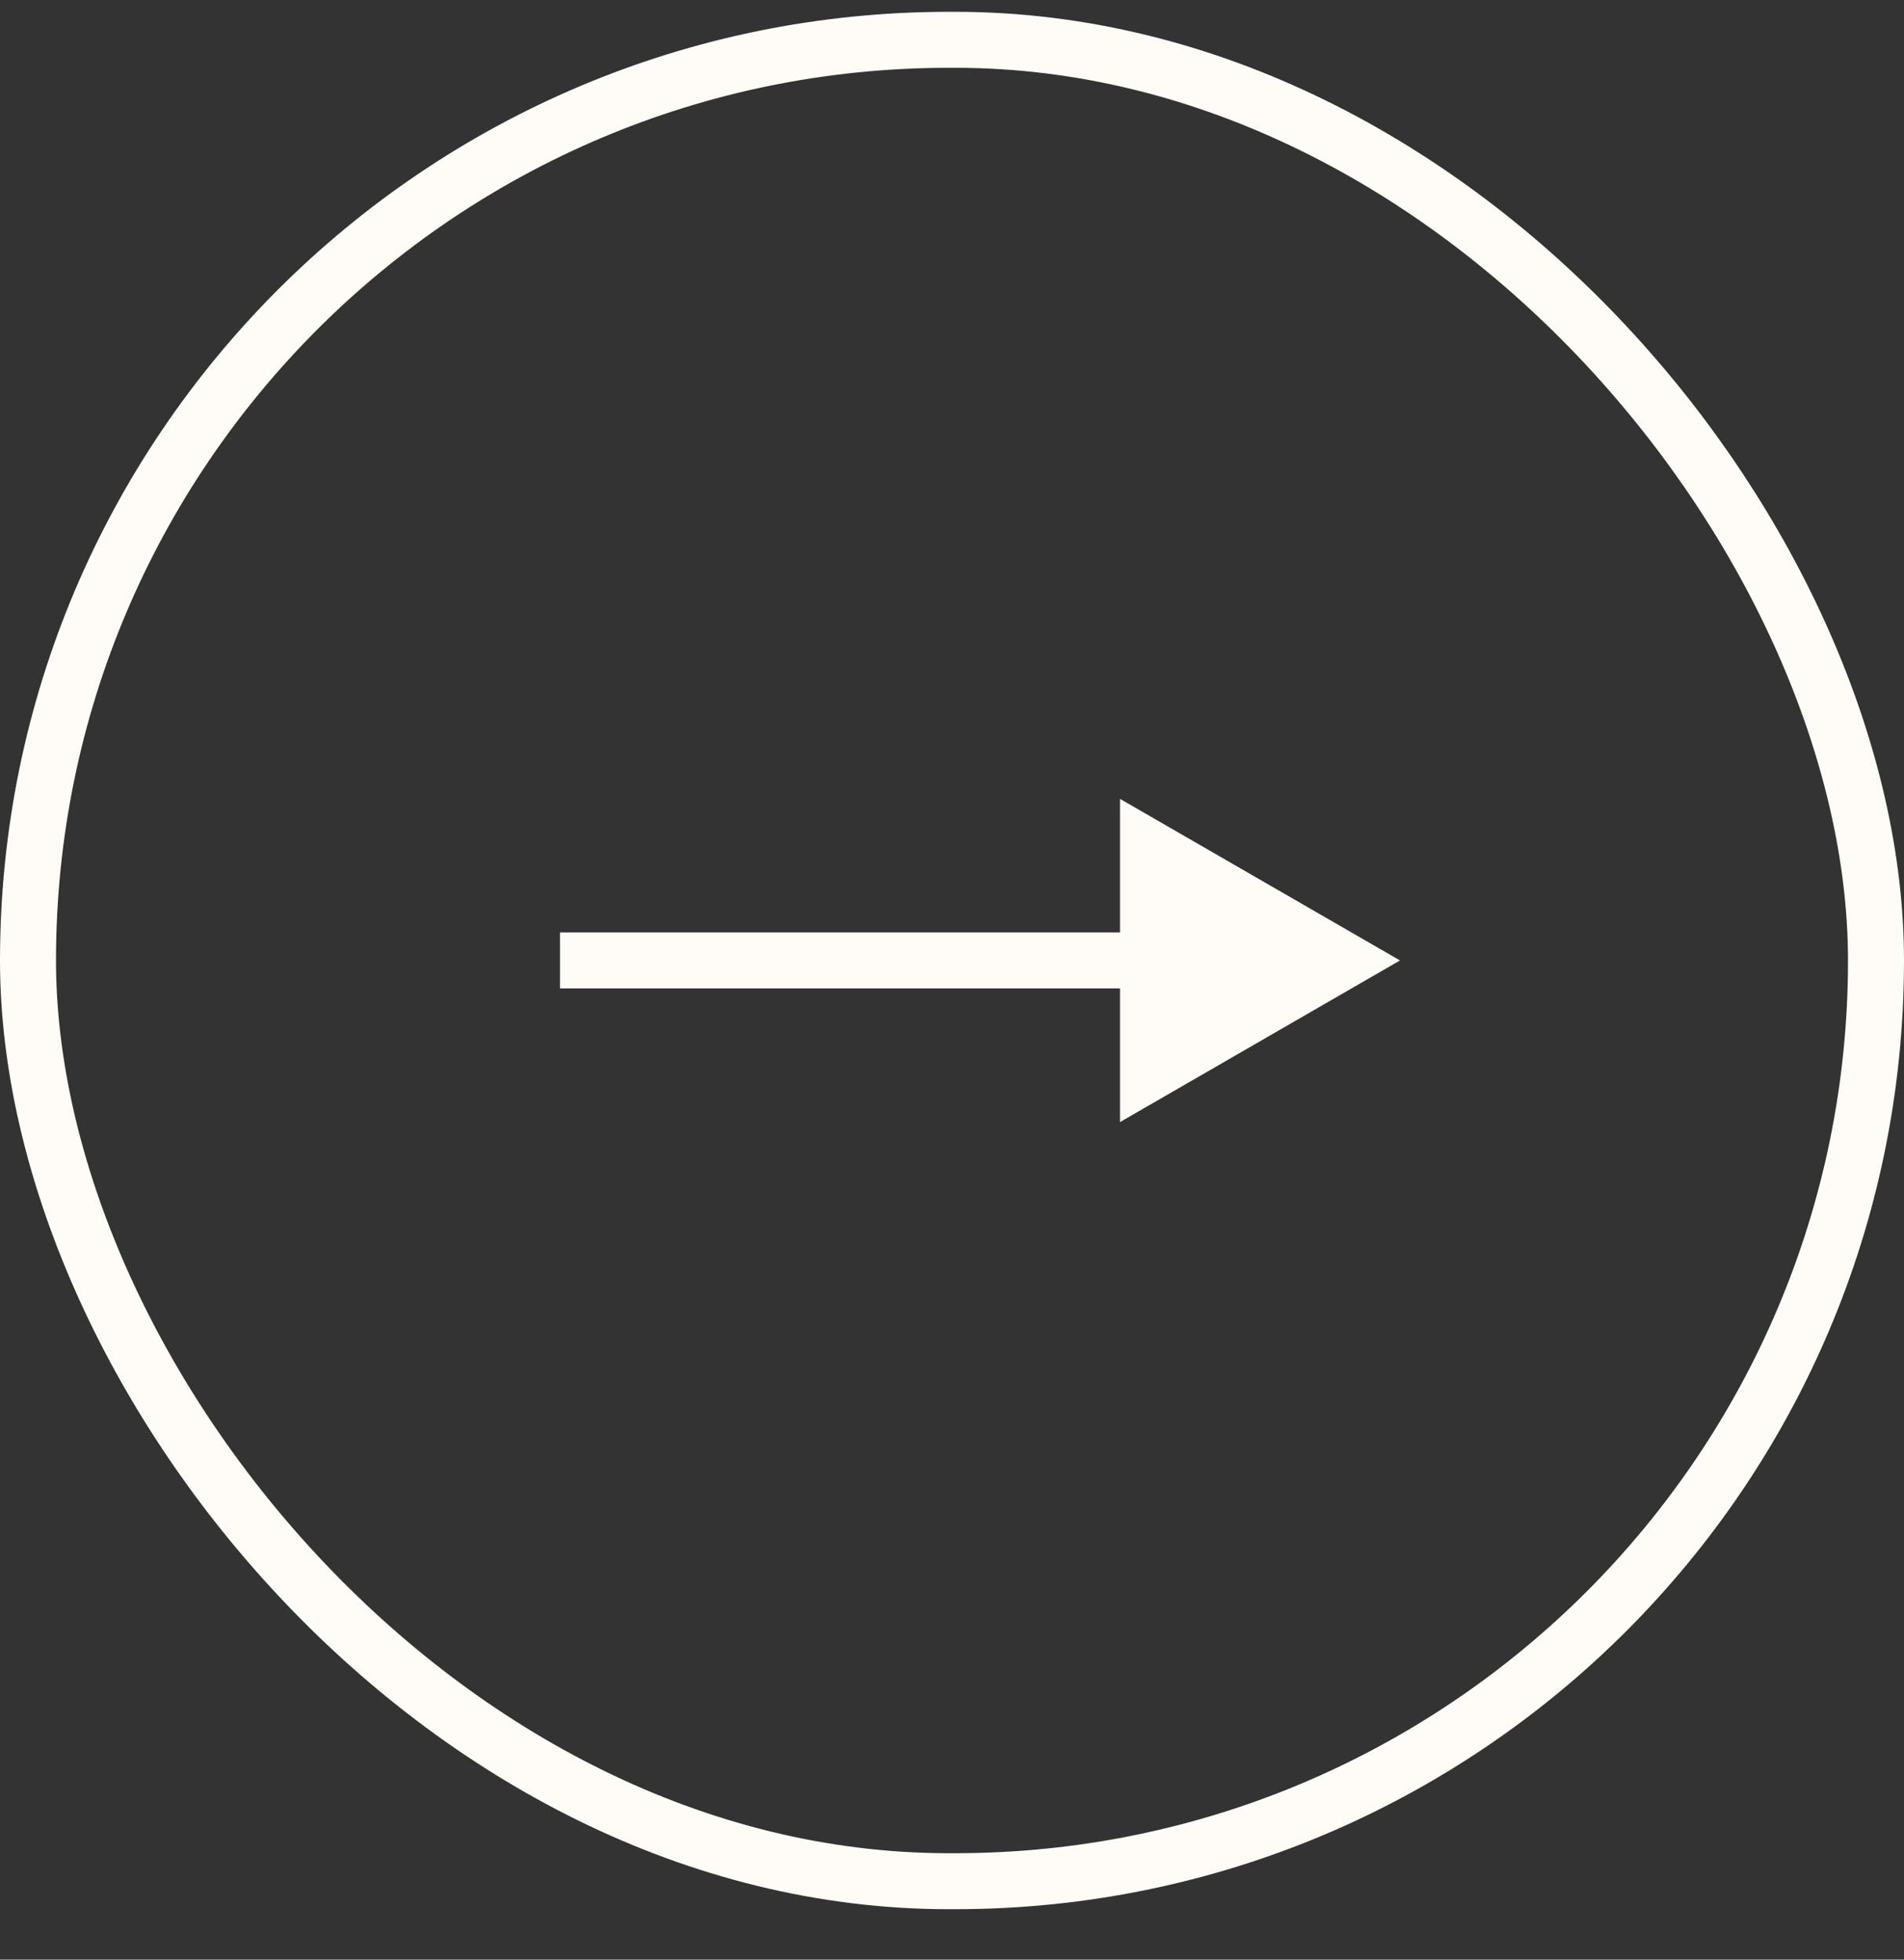 <svg width="34" height="35" viewBox="0 0 34 35" fill="none" xmlns="http://www.w3.org/2000/svg">
<rect x="0" y="0" width="34" height="35" fill="#333333" stroke="none"/>
<g id="Group 50">
<rect id="Rectangle 12" x="33.5" y="33.599" width="33" height="32.888" rx="16.444" transform="rotate(180 33.5 33.599)" stroke="#FFFBF7"/>
<path id="Line 5" d="M25 17.154L20 14.268L20 20.041L25 17.154ZM10 17.654L20.5 17.654L20.5 16.654L10 16.654L10 17.654Z" fill="#FFFBF7"/>
</g>
</svg>
